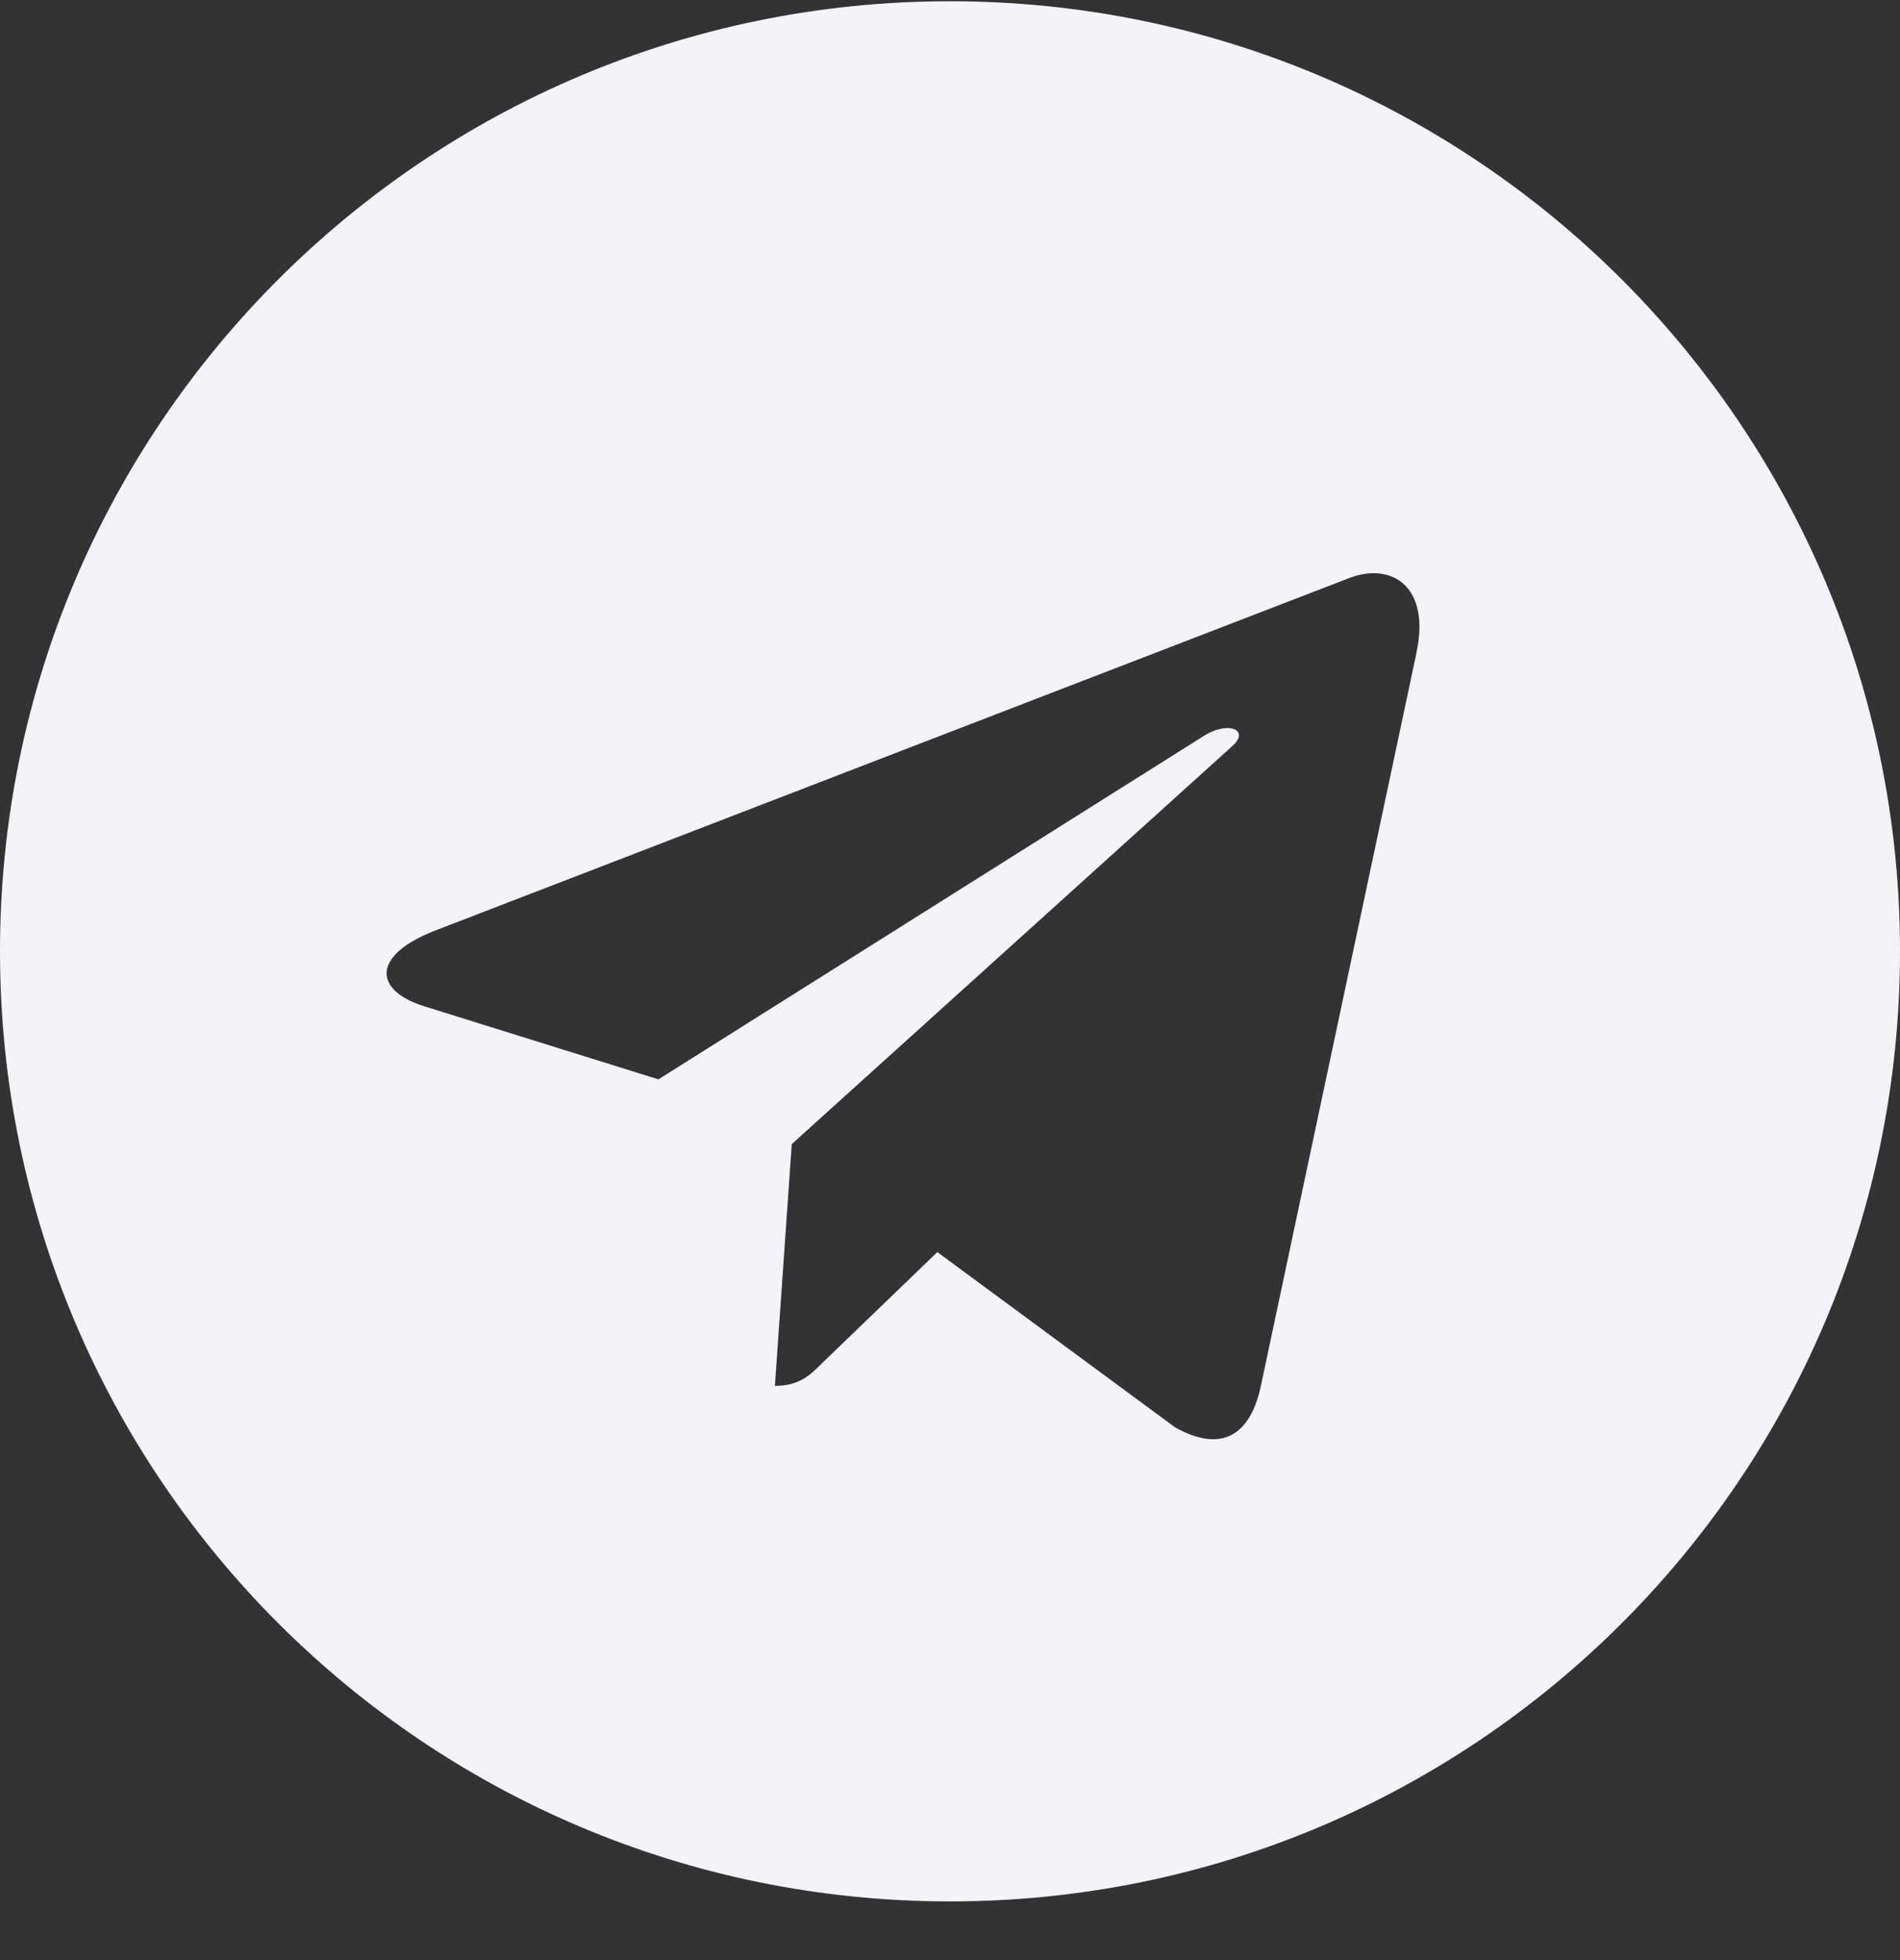 <?xml version="1.0" encoding="UTF-8"?>
<svg xmlns="http://www.w3.org/2000/svg" width="32" height="33" viewBox="0 0 32 33" fill="none">
  <rect x="0" y="0" width="32" height="33" fill="#333333" stroke="none"/>
  <path d="M16 32.012C24.839 32.012 32 24.853 32 16.016C32 7.18 24.839 0.021 16 0.021C7.161 0.021 0 7.18 0 16.016C0 24.853 7.161 32.012 16 32.012ZM7.321 15.67L22.748 9.723C23.464 9.465 24.089 9.898 23.857 10.98L23.859 10.979L21.232 23.351C21.037 24.228 20.516 24.441 19.787 24.028L15.787 21.08L13.857 22.939C13.644 23.152 13.464 23.332 13.051 23.332L13.335 19.262L20.748 12.567C21.071 12.283 20.676 12.123 20.251 12.405L11.089 18.172L7.14 16.94C6.283 16.668 6.264 16.083 7.321 15.67Z" fill="#F3F3F9"></path>
</svg>
